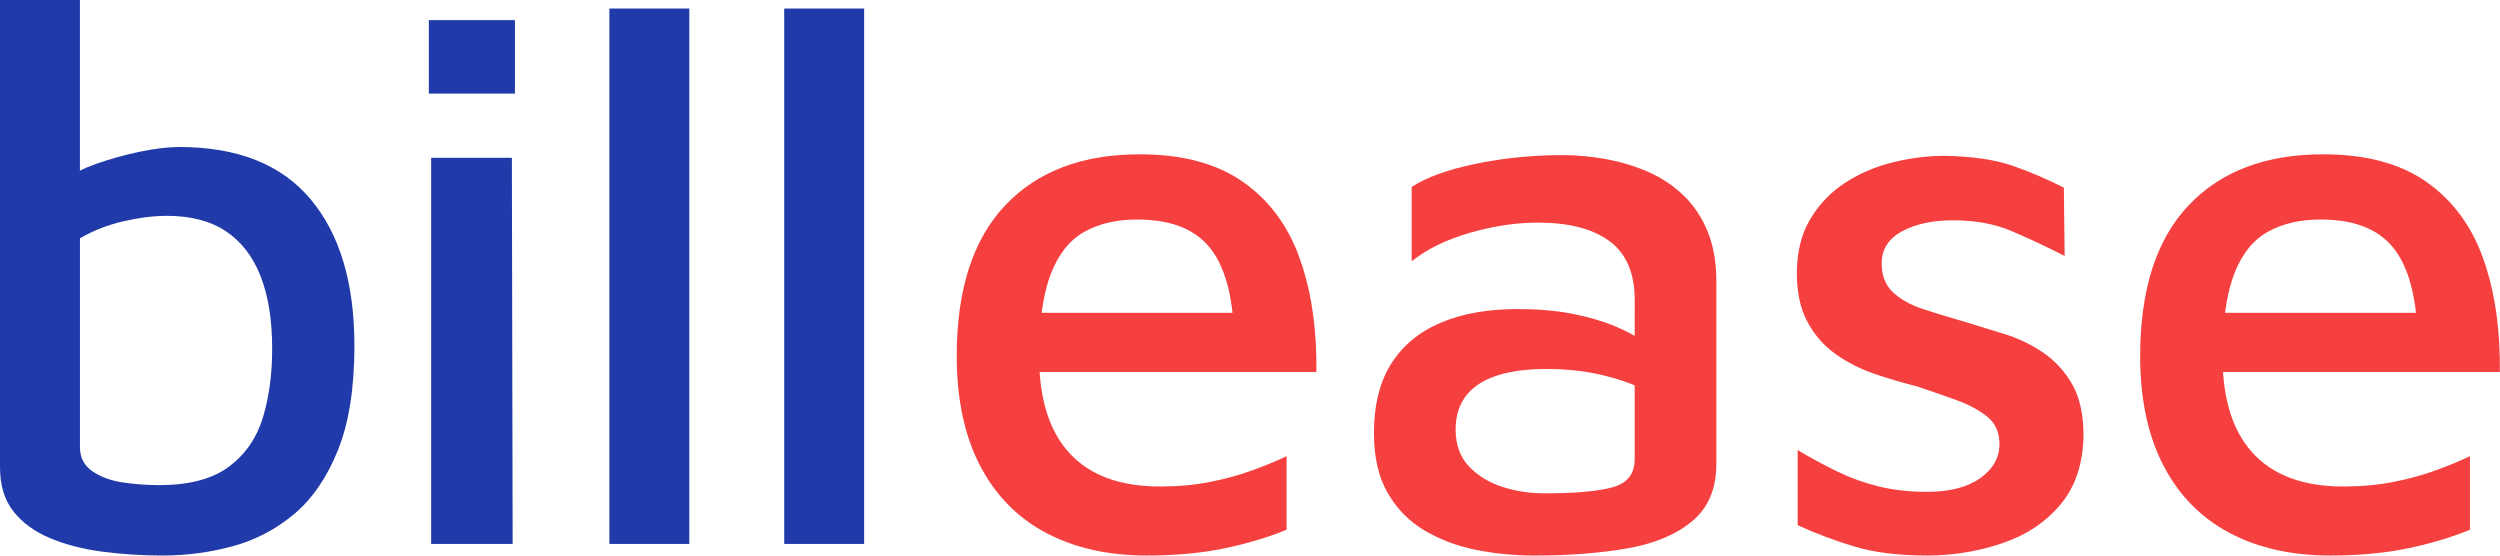 <svg xmlns="http://www.w3.org/2000/svg" width="674" height="150" style=""><rect id="backgroundrect" width="30%" height="30%" x="0" y="0" fill="none" stroke="none" class="" style=""/>
    
<g class="currentLayer" style=""><title>Layer 1</title><g fill="none" id="svg_1" class="" transform="">
        <path fill="#203AA9" d="M43.94,149.768 c6.357,0 12.614,-0.832 18.763,-2.496 c6.149,-1.672 11.674,-4.56 16.574,-8.662 c4.909,-4.102 8.845,-9.843 11.815,-17.207 c2.97,-7.372 4.46,-16.757 4.46,-28.165 c0,-16.965 -3.936,-30.137 -11.815,-39.522 c-7.879,-9.394 -19.686,-14.087 -35.445,-14.087 c-2.896,0 -6.39,0.416 -10.467,1.248 c-4.077,0.832 -8.079,1.955 -12.023,3.345 c-0.782,0.275 -1.548,0.566 -2.28,0.874 l-1.972,0.899 V0 H0 v125.988 c0,4.867 1.206,8.828 3.628,11.89 c2.413,3.062 5.7,5.458 9.843,7.197 c4.144,1.739 8.845,2.954 14.095,3.653 c5.25,0.691 10.708,1.04 16.375,1.04 zm-1.032,-18.979 c-3.32,0 -6.598,-0.25 -9.851,-0.732 c-3.245,-0.491 -5.974,-1.498 -8.187,-3.029 c-2.205,-1.523 -3.312,-3.678 -3.312,-6.465 V64.242 c3.594,-2.08 7.488,-3.611 11.707,-4.585 c4.218,-0.973 8.121,-1.464 11.715,-1.464 c6.49,0 11.815,1.398 15.959,4.177 c4.144,2.779 7.255,6.814 9.319,12.098 c2.08,5.283 3.12,11.815 3.12,19.603 c0,6.823 -0.832,12.972 -2.496,18.471 c-1.656,5.491 -4.693,9.901 -9.111,13.238 c-4.426,3.336 -10.717,5.009 -18.862,5.009 zM138.827,25.236 V5.425 h-23.214 v19.811 h23.214 zm-0.616,121.404 l-0.208,-104.089 H116.237 v104.089 h21.966 zm47.626,0 V2.296 h-21.55 v144.343 h21.55 zm47.135,0 V2.296 h-21.55 v144.343 H232.972 z" id="svg_2" transform=""/>
        <path fill="#F63F3F" d="M309.171,149.768 c7.763,0 14.752,-0.649 20.968,-1.939 c6.207,-1.298 11.782,-2.97 16.724,-5.017 v-19.828 c-2.546,1.223 -5.575,2.488 -9.111,3.777 c-3.528,1.298 -7.372,2.355 -11.54,3.17 c-4.16,0.824 -8.645,1.231 -13.438,1.231 c-10.733,0 -18.846,-2.97 -24.354,-8.903 c-4.718,-5.075 -7.405,-12.189 -8.087,-21.325 l-0.042,-0.649 h74.609 c0.133,-10.55 -1.082,-19.919 -3.644,-28.09 l-0.907,-2.688 c-3.17,-8.786 -8.287,-15.642 -15.351,-20.551 C327.942,44.057 318.698,41.602 307.274,41.602 c-15.526,0 -27.624,4.601 -36.31,13.804 C262.277,64.608 257.934,78.129 257.934,95.993 c0,11.582 2.08,21.4 6.24,29.446 c4.169,8.038 10.101,14.103 17.789,18.197 c7.696,4.085 16.766,6.132 27.208,6.132 zm23.114,-65.432 h-51.445 l0.092,-0.741 c0.416,-2.954 0.982,-5.591 1.722,-7.904 l0.582,-1.681 c2.047,-5.383 5.042,-9.202 8.994,-11.449 c3.952,-2.247 8.753,-3.378 14.394,-3.378 c8.753,0 15.176,2.421 19.27,7.264 c3.153,3.719 5.217,9.119 6.19,16.183 l0.2,1.706 zm81.54,65.432 c9.319,0 17.639,-0.649 24.986,-1.939 c7.339,-1.298 13.155,-3.753 17.465,-7.364 c4.302,-3.611 6.457,-8.761 6.457,-15.443 V75.966 c0,-5.184 -0.774,-9.685 -2.33,-13.496 c-1.556,-3.827 -3.703,-7.056 -6.457,-9.718 c-2.746,-2.663 -5.891,-4.768 -9.419,-6.332 c-3.536,-1.573 -7.305,-2.729 -11.332,-3.478 c-4.019,-0.749 -8.004,-1.123 -11.956,-1.123 c-8.046,0 -15.85,0.782 -23.397,2.346 c-7.555,1.573 -13.313,3.644 -17.257,6.24 v20.036 c4.094,-3.27 9.319,-5.824 15.667,-7.671 c6.348,-1.83 12.489,-2.754 18.421,-2.754 c8.32,0 14.744,1.664 19.262,5.009 c4.518,3.336 6.781,8.62 6.781,15.842 l-0.008,9.693 l-1.498,-0.832 c-0.607,-0.316 -1.24,-0.624 -1.889,-0.924 l-2.005,-0.882 c-3.461,-1.431 -7.339,-2.554 -11.649,-3.37 c-4.302,-0.824 -9.136,-1.231 -14.503,-1.231 c-8.046,0 -14.96,1.231 -20.751,3.686 c-5.783,2.446 -10.234,6.132 -13.338,11.041 s-4.659,11.174 -4.659,18.804 c0,6.407 1.24,11.765 3.711,16.058 c2.471,4.293 5.783,7.663 9.951,10.118 c4.16,2.455 8.786,4.194 13.862,5.217 c5.084,1.023 10.376,1.531 15.884,1.531 zm2.538,-16.766 c-3.952,0 -7.73,-0.582 -11.324,-1.739 c-3.603,-1.165 -6.598,-2.995 -9.003,-5.525 c-2.396,-2.521 -3.594,-5.824 -3.594,-9.91 c0,-5.458 2.08,-9.544 6.24,-12.273 c4.169,-2.729 10.276,-4.085 18.322,-4.085 c6.074,0 11.715,0.716 16.932,2.147 c2.247,0.607 4.285,1.281 6.132,2.005 l0.641,0.275 v19.902 c0,3.561 -1.598,5.957 -4.801,7.197 l-1.123,0.366 c-3.952,1.09 -10.093,1.639 -18.421,1.639 zM519.578,149.768 c6.914,0 13.621,-1.09 20.119,-3.27 c6.49,-2.18 11.748,-5.658 15.767,-10.434 c4.027,-4.768 6.107,-10.966 6.249,-18.605 c0,-5.724 -1.023,-10.359 -3.07,-13.895 c-2.047,-3.553 -4.693,-6.407 -7.938,-8.595 c-3.245,-2.18 -6.773,-3.852 -10.592,-5.009 l-11.008,-3.378 c-3.811,-1.082 -7.372,-2.18 -10.692,-3.27 c-3.312,-1.082 -5.991,-2.588 -8.046,-4.493 c-2.047,-1.914 -3.07,-4.501 -3.07,-7.771 c0,-3.819 1.83,-6.715 5.508,-8.695 c3.669,-1.972 8.254,-2.962 13.762,-2.962 c5.924,0 11.149,0.957 15.667,2.862 c4.518,1.914 9.319,4.16 14.394,6.748 l-0.208,-18.405 c-4.518,-2.313 -9.144,-4.293 -13.87,-5.924 c-4.726,-1.639 -10.833,-2.521 -18.313,-2.663 c-4.518,0 -9.136,0.582 -13.87,1.739 c-4.726,1.165 -9.028,2.995 -12.913,5.525 c-3.877,2.521 -7.022,5.791 -9.419,9.818 c-2.405,4.01 -3.603,8.886 -3.603,14.611 c0,5.184 0.957,9.544 2.862,13.088 c1.905,3.545 4.443,6.44 7.622,8.687 c3.17,2.247 6.665,4.027 10.484,5.325 c3.802,1.29 7.613,2.413 11.424,3.37 c3.669,1.223 7.206,2.455 10.592,3.678 c3.386,1.231 6.174,2.729 8.362,4.493 c2.188,1.781 3.278,4.235 3.278,7.372 c0,3.678 -1.731,6.74 -5.184,9.194 c-3.461,2.455 -8.221,3.686 -14.295,3.686 c-4.801,0 -9.136,-0.483 -13.021,-1.431 c-3.877,-0.957 -7.588,-2.288 -11.116,-3.994 c-3.528,-1.697 -7.122,-3.644 -10.792,-5.824 v20.244 c5.075,2.321 10.267,4.26 15.559,5.824 c5.292,1.573 11.748,2.355 19.37,2.355 zm108.64,0 c7.763,0 14.744,-0.649 20.959,-1.939 c6.207,-1.298 11.782,-2.97 16.724,-5.017 v-19.828 c-2.538,1.223 -5.575,2.488 -9.103,3.777 c-3.528,1.298 -7.38,2.355 -11.54,3.17 c-4.16,0.824 -8.653,1.231 -13.446,1.231 c-10.733,0 -18.846,-2.97 -24.346,-8.903 c-4.718,-5.075 -7.414,-12.189 -8.087,-21.325 l-0.042,-0.649 H673.956 c0.125,-10.55 -1.09,-19.919 -3.653,-28.09 l-0.899,-2.688 c-3.178,-8.786 -8.295,-15.642 -15.351,-20.551 c-7.056,-4.909 -16.308,-7.355 -27.732,-7.355 c-15.526,0 -27.632,4.601 -36.31,13.804 c-8.687,9.202 -13.021,22.731 -13.021,40.587 c0,11.582 2.08,21.4 6.24,29.446 c4.16,8.038 10.093,14.103 17.789,18.197 c7.688,4.085 16.757,6.132 27.208,6.132 zm23.123,-65.432 h-51.462 l0.1,-0.741 c0.408,-2.954 0.982,-5.591 1.714,-7.904 l0.582,-1.681 c2.047,-5.383 5.051,-9.202 9.003,-11.449 c3.952,-2.247 8.753,-3.378 14.394,-3.378 c8.753,0 15.176,2.421 19.27,7.264 c3.145,3.719 5.209,9.119 6.19,16.183 l0.208,1.706 z" id="svg_3" transform=""/>
    </g></g></svg>